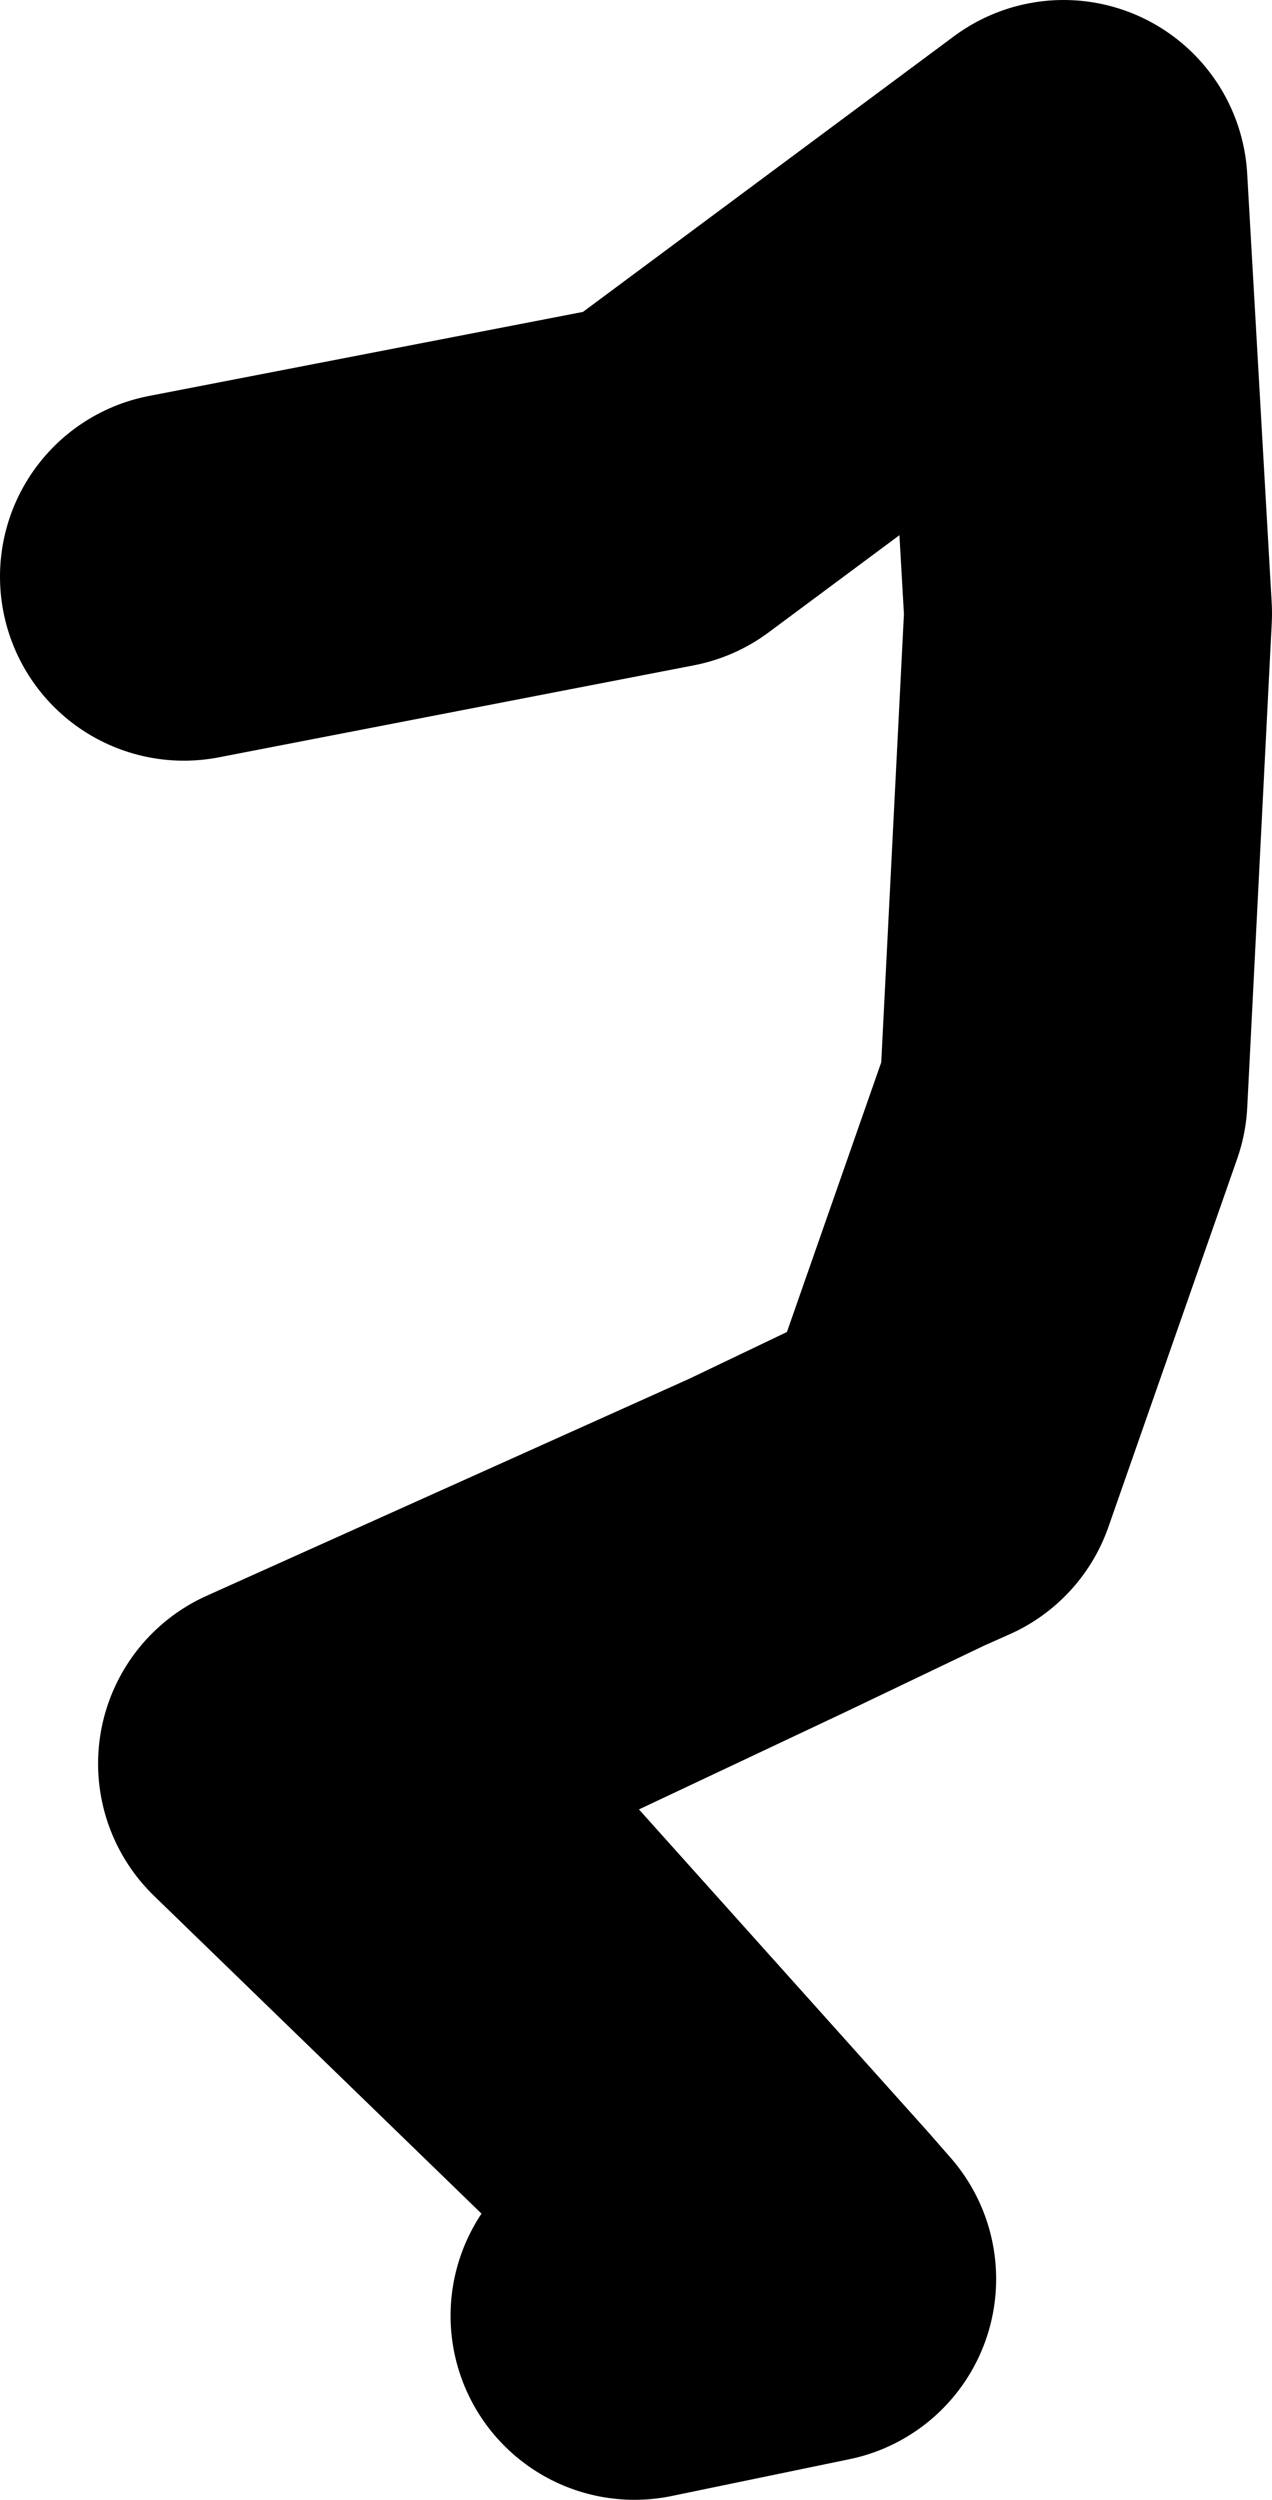 <?xml version="1.0" encoding="UTF-8" standalone="no"?>
<svg xmlns:xlink="http://www.w3.org/1999/xlink" height="40.75px" width="20.75px" xmlns="http://www.w3.org/2000/svg">
  <g transform="matrix(1.0, 0.0, 0.0, 1.0, -89.0, 8.8)">
    <path d="M92.0 0.6 L99.75 -0.9 106.35 -5.8 106.75 1.2 106.35 9.1 104.25 15.1 103.8 15.3 101.5 16.4 94.5 19.7 101.9 27.95 102.25 28.35 99.35 28.95 101.85 27.95 93.6 19.95 101.5 16.4 M101.85 27.95 L101.9 27.95" fill="none" stroke="#000000" stroke-linecap="round" stroke-linejoin="round" stroke-width="6.0"/>
  </g>
</svg>
